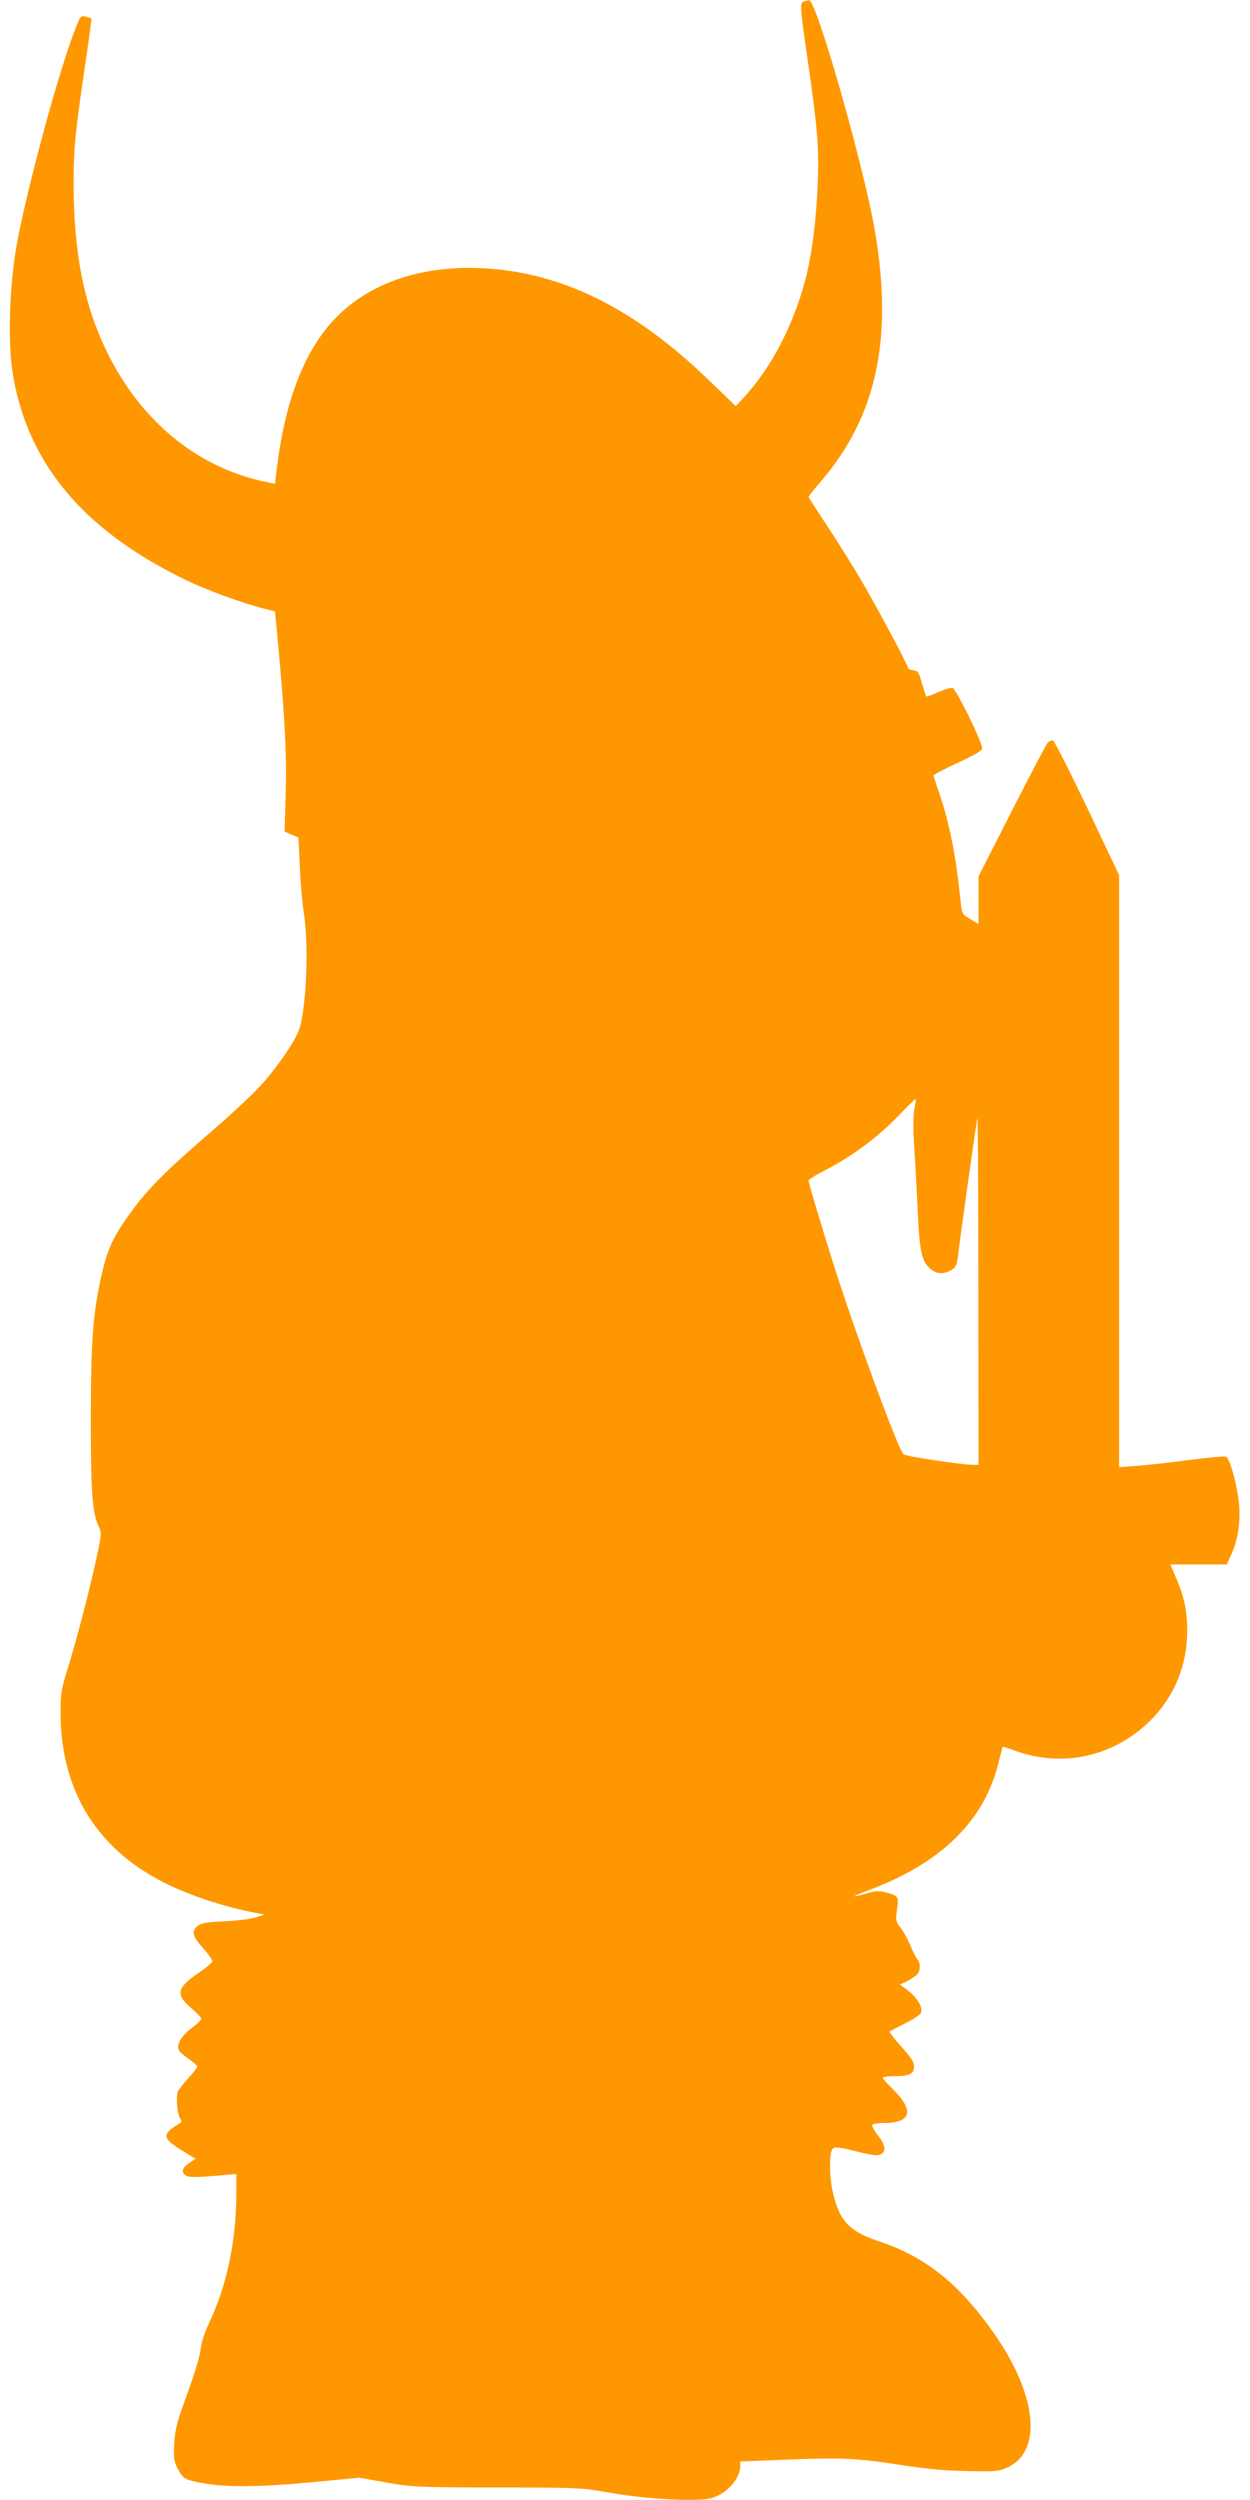 <?xml version="1.0" standalone="no"?>
<!DOCTYPE svg PUBLIC "-//W3C//DTD SVG 20010904//EN"
 "http://www.w3.org/TR/2001/REC-SVG-20010904/DTD/svg10.dtd">
<svg version="1.0" xmlns="http://www.w3.org/2000/svg"
 width="640pt" height="1280pt" viewBox="0 0 640 1280"
 preserveAspectRatio="xMidYMid meet">
<g transform="translate(0,1280) scale(0.1,-0.1)"
fill="#ff9800" stroke="none">
<path d="M4118 12793 c-24 -6 -23 -20 16 -293 51 -348 60 -453 53 -635 -8
-195 -29 -361 -62 -491 -63 -242 -180 -464 -323 -616 l-35 -37 -132 127 c-386
375 -761 560 -1170 579 -345 16 -632 -98 -802 -319 -126 -165 -206 -392 -244
-694 l-11 -91 -67 14 c-386 87 -696 378 -854 803 -76 204 -111 440 -110 735 1
181 7 240 68 654 14 96 24 175 23 177 -2 1 -15 5 -29 9 -26 6 -28 3 -57 -72
-90 -236 -249 -829 -298 -1105 -36 -207 -44 -483 -20 -643 72 -461 358 -807
880 -1061 114 -56 298 -123 423 -154 l41 -10 6 -63 c42 -436 55 -663 49 -859
l-6 -206 35 -15 36 -15 7 -149 c3 -81 13 -190 21 -240 27 -177 11 -511 -29
-606 -29 -68 -122 -200 -198 -281 -40 -43 -139 -136 -219 -205 -288 -249 -363
-326 -467 -476 -67 -95 -96 -163 -123 -283 -45 -204 -54 -326 -55 -727 0 -390
7 -490 41 -562 15 -31 14 -40 -11 -155 -38 -176 -100 -413 -145 -560 -36 -115
-40 -136 -40 -236 0 -408 194 -714 563 -887 129 -60 294 -113 442 -140 l40 -8
-45 -14 c-25 -8 -90 -16 -145 -19 -121 -6 -139 -10 -159 -30 -26 -26 -18 -51
35 -110 27 -30 48 -61 46 -67 -2 -7 -34 -34 -73 -60 -111 -77 -117 -110 -30
-183 25 -21 46 -44 46 -50 0 -7 -22 -28 -49 -48 -54 -40 -81 -88 -64 -115 5
-9 29 -29 51 -44 23 -16 42 -33 42 -38 0 -5 -20 -31 -44 -57 -24 -26 -48 -57
-54 -68 -13 -25 -5 -122 12 -143 8 -11 7 -17 -8 -25 -87 -52 -86 -74 12 -134
l73 -45 -27 -18 c-39 -25 -47 -44 -29 -63 16 -16 53 -16 218 -1 l47 4 0 -97
c0 -245 -48 -472 -140 -667 -23 -48 -40 -102 -43 -135 -3 -30 -33 -131 -68
-225 -53 -146 -63 -182 -67 -256 -4 -72 -1 -92 16 -125 29 -56 37 -61 136 -79
124 -21 293 -19 563 7 l232 22 138 -24 c132 -24 157 -25 568 -26 422 0 433 -1
585 -28 187 -33 453 -46 515 -26 79 25 145 100 145 163 l0 24 218 9 c299 12
370 9 593 -25 141 -22 238 -31 354 -33 151 -3 163 -1 208 21 177 86 144 376
-77 689 -177 251 -349 388 -587 467 -150 50 -200 103 -234 247 -20 83 -20 211
-1 227 12 10 37 7 120 -14 82 -20 109 -24 125 -15 30 16 26 45 -14 97 -19 25
-32 49 -29 54 3 5 29 9 59 9 142 0 158 64 45 175 -28 27 -50 53 -50 57 0 4 27
8 61 8 76 0 99 12 99 50 0 22 -16 47 -65 101 -36 40 -63 75 -60 77 2 3 37 21
77 41 40 20 77 44 82 53 15 25 -17 81 -67 118 l-39 29 34 16 c18 10 41 24 51
33 20 18 22 59 4 81 -8 9 -24 41 -36 71 -13 30 -35 71 -50 90 -25 33 -26 39
-18 94 9 66 8 69 -58 87 -31 9 -51 8 -97 -5 -85 -24 -83 -19 7 15 372 139 592
353 666 649 12 47 22 86 23 87 1 1 31 -9 67 -22 239 -86 500 -29 684 151 115
112 182 258 192 419 7 114 -9 210 -52 308 l-33 77 145 0 144 0 24 53 c37 79
50 189 35 288 -14 99 -46 205 -63 211 -6 3 -91 -5 -187 -17 -96 -13 -217 -26
-267 -30 l-93 -7 0 1516 0 1515 -162 342 c-90 188 -169 344 -176 347 -7 2 -19
-2 -27 -9 -7 -8 -90 -165 -184 -350 l-171 -336 0 -122 0 -122 -42 25 c-42 25
-43 27 -50 93 -24 237 -57 400 -112 562 -15 41 -26 77 -26 81 0 4 56 33 125
65 85 39 125 63 124 74 -1 34 -135 306 -152 309 -9 2 -42 -8 -74 -22 -31 -15
-58 -24 -61 -21 -2 2 -12 33 -22 67 -15 55 -20 63 -43 66 -15 2 -27 7 -27 10
0 15 -170 332 -250 467 -46 77 -123 200 -172 273 -48 73 -88 135 -88 138 0 3
30 41 68 85 281 331 365 725 272 1275 -57 332 -301 1189 -338 1183 -4 -1 -15
-3 -24 -6z m563 -5674 c-6 -35 -6 -104 0 -194 5 -77 13 -225 18 -330 9 -206
21 -258 69 -295 30 -24 65 -25 102 -3 24 14 29 25 35 72 14 121 96 697 99 706
3 6 5 -392 5 -882 l1 -893 -27 0 c-57 0 -344 43 -357 54 -26 21 -253 637 -364
991 -63 200 -122 399 -122 411 0 5 42 31 93 57 133 69 260 164 363 270 49 51
90 91 92 91 2 -1 -1 -26 -7 -55z"/>
</g>
</svg>
